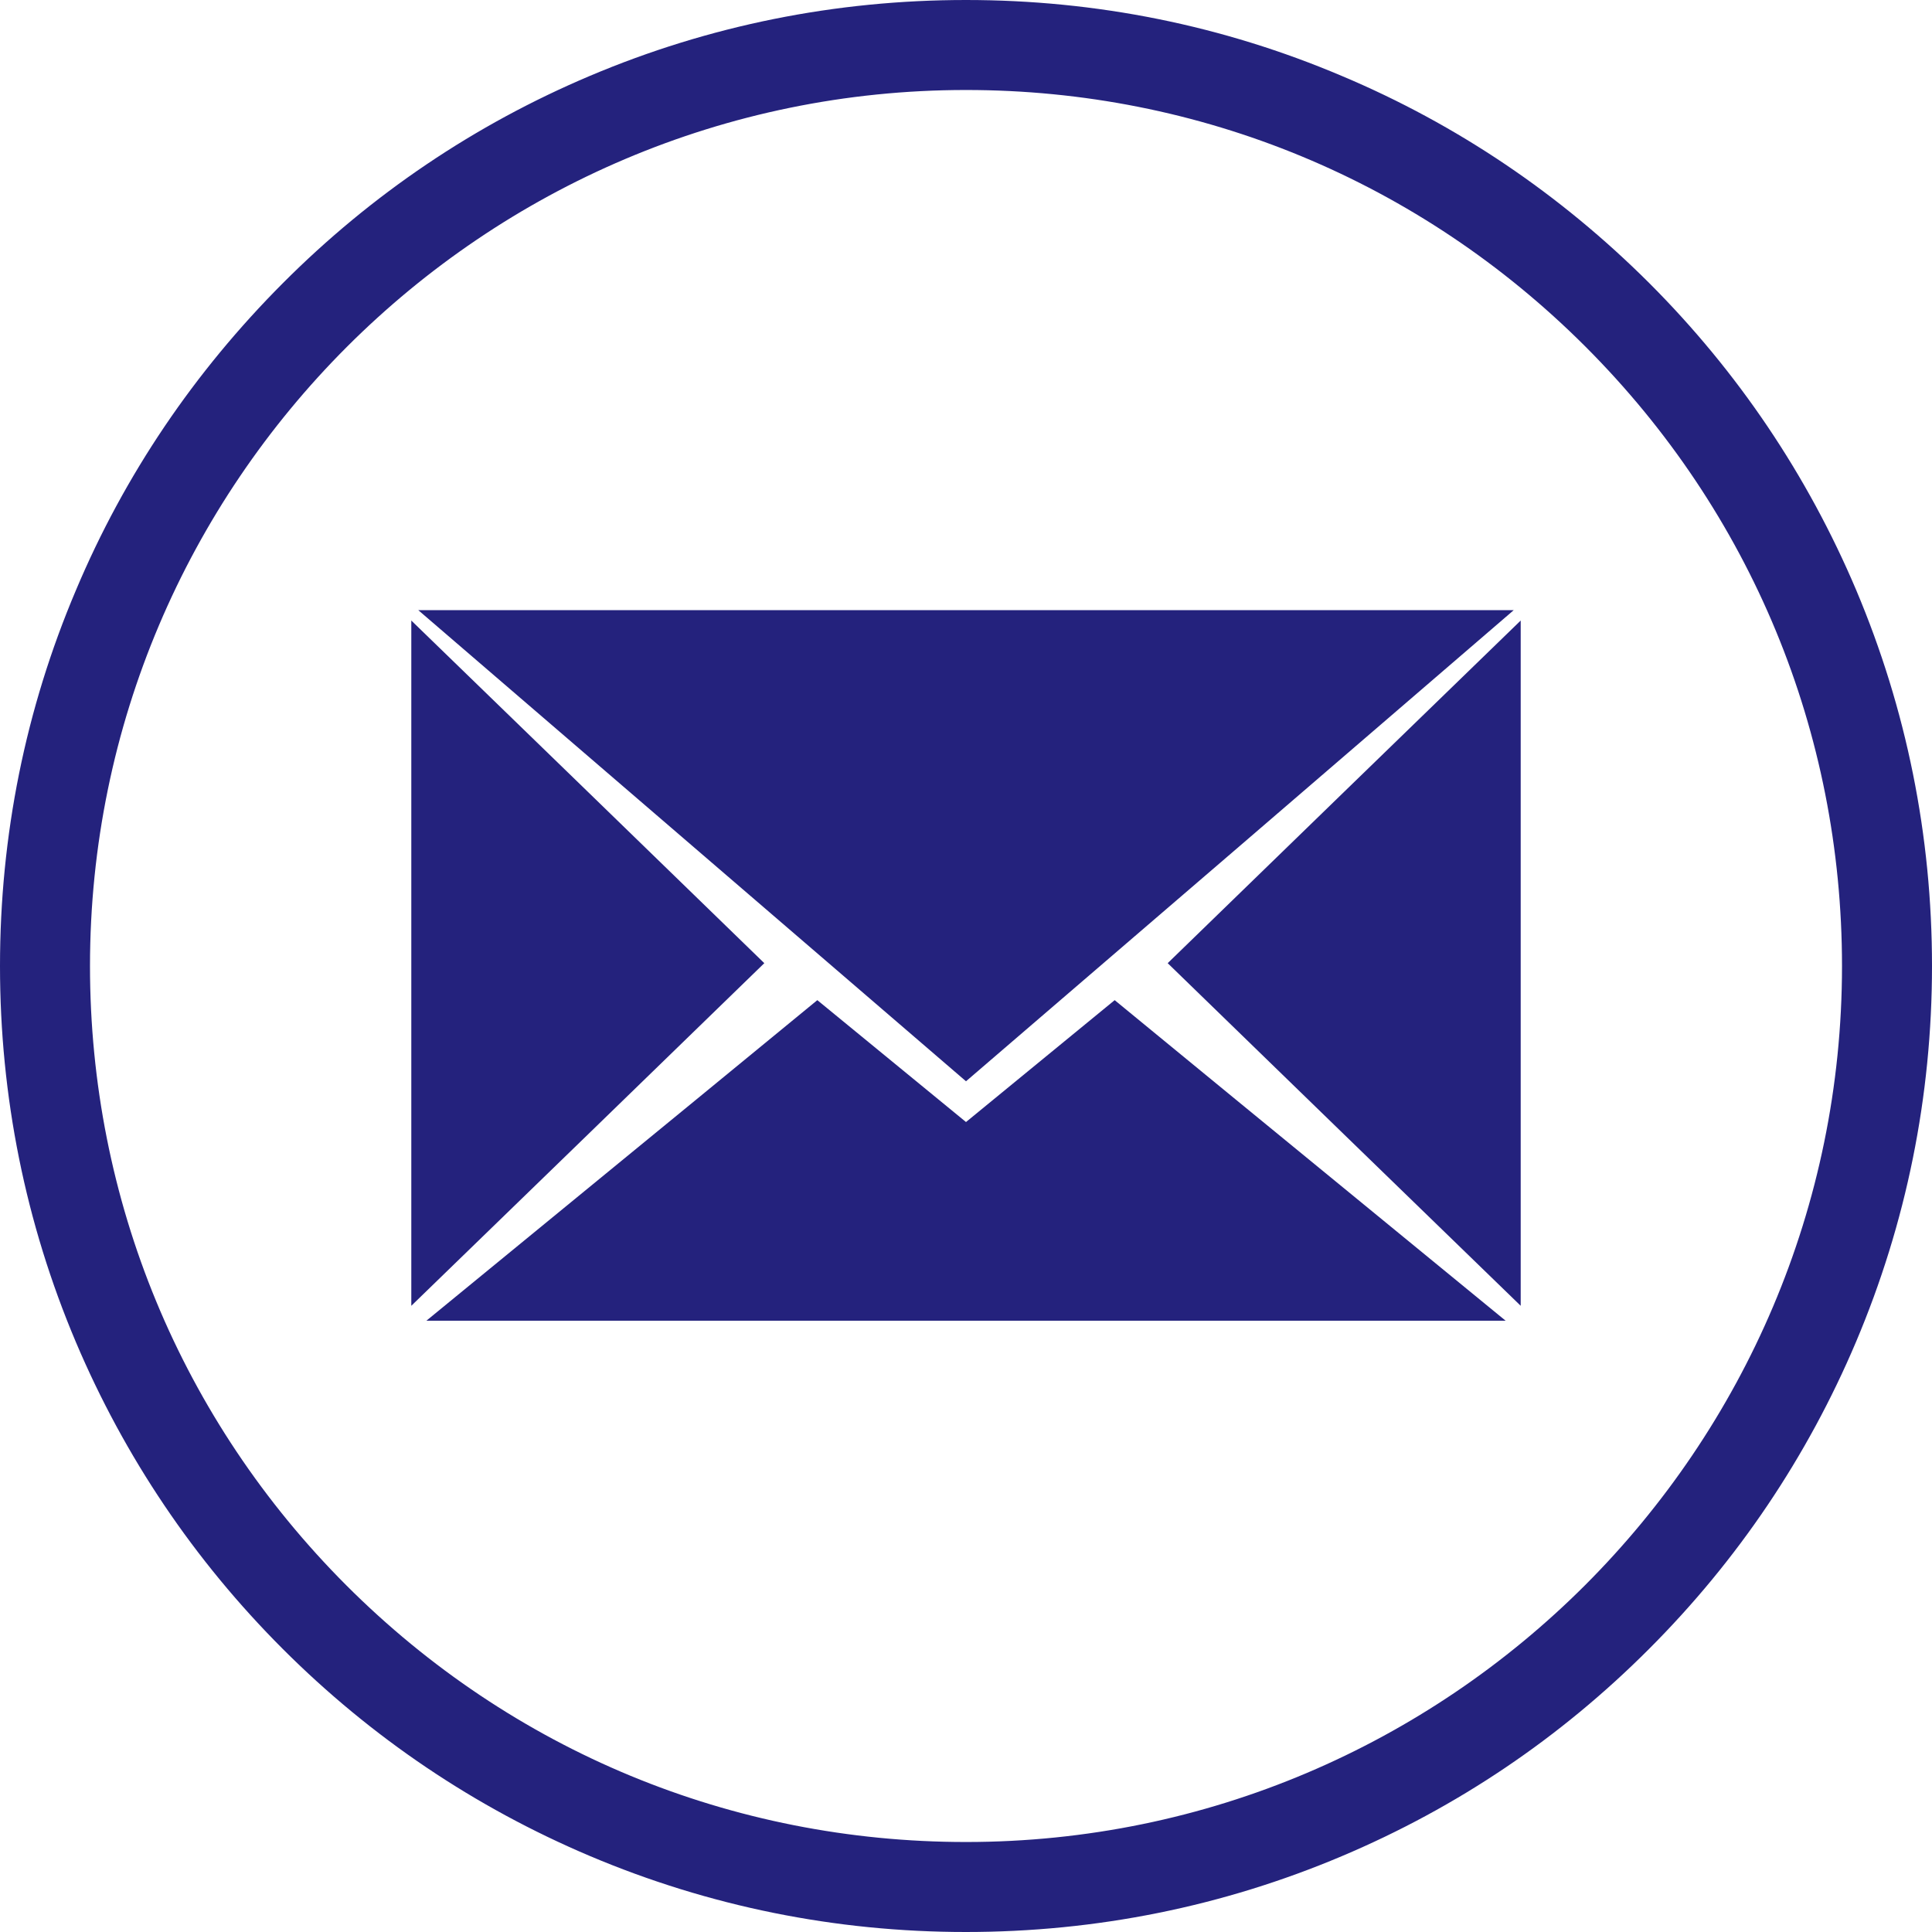 <?xml version="1.0" encoding="utf-8"?>
<!-- Generator: Adobe Illustrator 25.2.1, SVG Export Plug-In . SVG Version: 6.00 Build 0)  -->
<svg version="1.1" id="Layer_1" xmlns="http://www.w3.org/2000/svg" xmlns:xlink="http://www.w3.org/1999/xlink" x="0px" y="0px"
	 viewBox="0 0 1024 1024" style="enable-background:new 0 0 1024 1024;" xml:space="preserve">
<style type="text/css">
	.st0{fill:#24227D;}
</style>
<g id="Background">
	<path class="st0" d="M983.8,312.7C958,251.8,921.1,197,874.1,150C827,103,772.3,66,711.3,40.3C648.2,13.5,581.1,0,512,0
		c-69.1,0-136.2,13.5-199.3,40.2C251.7,66,197,102.9,150,150S66,251.7,40.3,312.7C13.5,375.8,0,442.9,0,512
		c0,69.1,13.5,136.2,40.2,199.3C66,772.2,102.9,827,149.9,874c47,47,101.8,83.9,162.7,109.7c63.1,26.7,130.2,40.3,199.3,40.3h0
		c69.1,0,136.2-13.5,199.3-40.2C772.3,958,827,921.1,874,874c47-47,83.9-101.8,109.7-162.7c26.7-63.1,40.3-130.2,40.3-199.3
		C1024,442.9,1010.5,375.9,983.8,312.7z M512,976.3L512,976.3c-124.1,0-240.7-48.3-328.4-136C96,752.6,47.7,636,47.7,512
		C47.7,256,256,47.7,512,47.7c124,0,240.6,48.3,328.3,136c87.7,87.7,136,204.3,136,328.3C976.3,768,768,976.3,512,976.3z"/>
</g>
<g id="Mail">
	<polygon class="st0" points="590.8,530.1 512,594.7 433.2,530.1 369,582.8 226,700 512,700 798,700 655,582.8 	"/>
	<polygon class="st0" points="405.1,510.5 311.6,419.7 218,328.9 218,510.5 218,692.1 311.6,601.3 	"/>
	<polygon class="st0" points="512,573.1 657.2,448.3 802.3,323.4 512,323.4 221.7,323.4 366.9,448.3 	"/>
	<polygon class="st0" points="712.4,419.7 618.9,510.5 712.4,601.3 806,692.1 806,510.5 806,328.9 	"/>
</g>
</svg>
